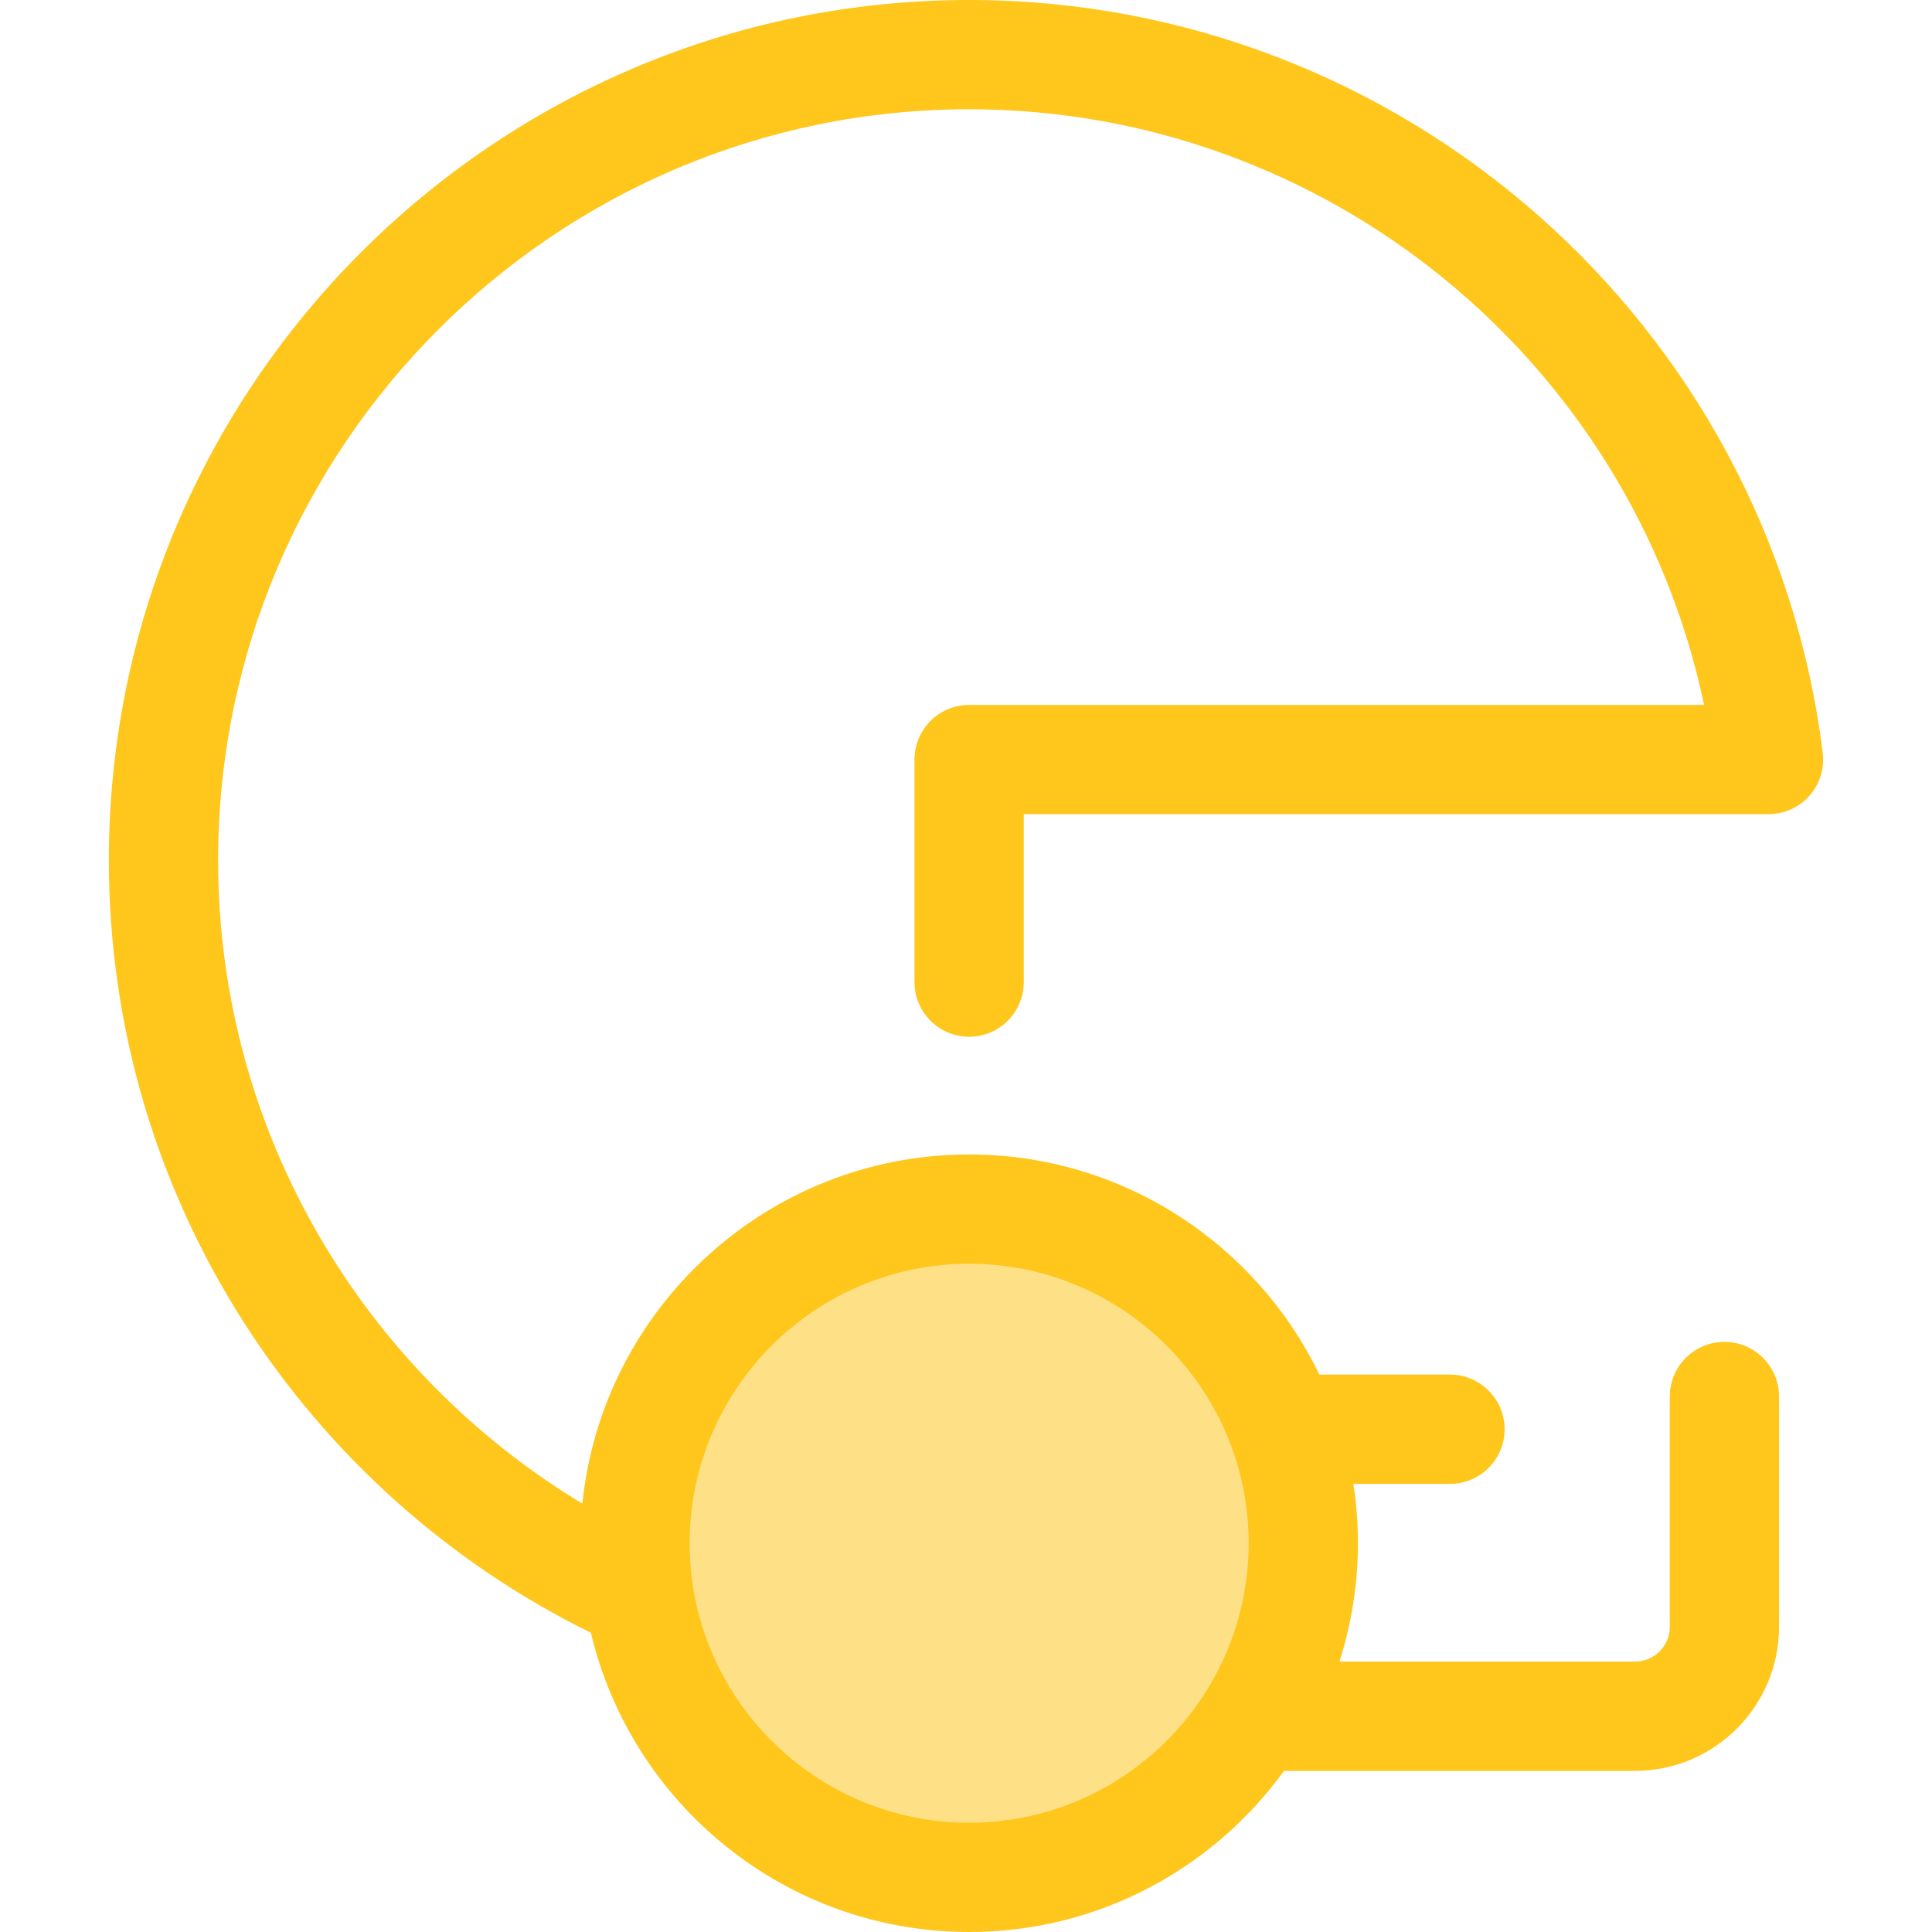 <?xml version="1.0" encoding="iso-8859-1"?>
<!-- Generator: Adobe Illustrator 19.0.0, SVG Export Plug-In . SVG Version: 6.00 Build 0)  -->
<svg version="1.1" id="Layer_1" xmlns="http://www.w3.org/2000/svg" xmlns:xlink="http://www.w3.org/1999/xlink" x="0px" y="0px"
	 viewBox="0 0 512.001 512.001" style="enable-background:new 0 0 512.001 512.001;" xml:space="preserve">
<circle style="fill:#FEE187;" cx="256.83" cy="408.973" r="88.544"/>
<path style="fill:#FFC61B;" d="M483.039,199.499C468.855,85.766,371.607,0,256.829,0C131.121,0,28.851,102.271,28.851,227.979
	c0,89.76,52.151,167.556,127.737,204.717c10.747,45.407,51.596,79.306,100.24,79.306c34.293,0,64.705-16.856,83.444-42.701h93.03
	c21.042,0,38.161-17.12,38.161-38.161v-61.048c0-7.996-6.482-14.477-14.477-14.477c-7.996,0-14.477,6.482-14.477,14.477v61.047
	c0,5.076-4.13,9.206-9.206,9.206h-78.345c3.172-9.897,4.901-20.435,4.901-31.371c0-5.346-0.411-10.6-1.2-15.73h25.602
	c7.996,0,14.477-6.482,14.477-14.477s-6.482-14.477-14.477-14.477h-34.607c-16.672-34.492-52.015-58.344-92.825-58.344
	c-53.268,0-97.223,40.635-102.497,92.534c-57.785-34.866-96.525-98.231-96.525-170.501c0-109.742,89.282-199.023,199.023-199.023
	c94.648,0,175.642,66.793,194.76,157.859h-194.76c-7.996,0-14.477,6.482-14.477,14.477v58.98c0,7.996,6.482,14.477,14.477,14.477
	c7.996,0,14.477-6.482,14.477-14.477v-44.502h197.366c4.152,0,8.104-1.782,10.852-4.895
	C482.273,207.761,483.553,203.619,483.039,199.499z M256.829,334.899c40.844,0,74.074,33.229,74.074,74.074
	s-33.23,74.074-74.074,74.074s-74.074-33.229-74.074-74.074S215.985,334.899,256.829,334.899z"/>
<g>
</g>
<g>
</g>
<g>
</g>
<g>
</g>
<g>
</g>
<g>
</g>
<g>
</g>
<g>
</g>
<g>
</g>
<g>
</g>
<g>
</g>
<g>
</g>
<g>
</g>
<g>
</g>
<g>
</g>
</svg>
